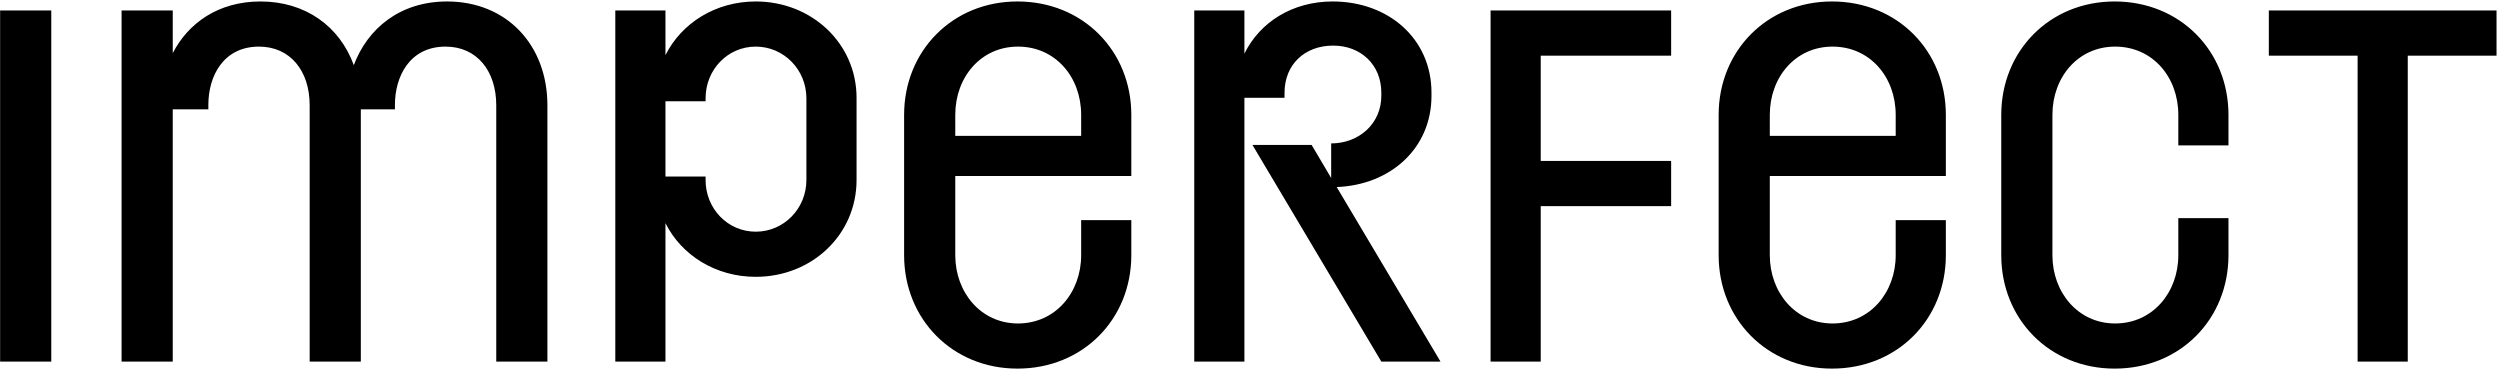 <?xml version="1.0" encoding="UTF-8"?> <svg xmlns="http://www.w3.org/2000/svg" width="643" height="95" viewBox="0 0 643 95" fill="none"><path d="M0.03 2.7H13.188V93H0.03V2.7ZM101.577 28.113H92.805V93H79.647V27.081C79.647 18.18 74.616 11.988 66.618 11.988C57.33 11.988 53.589 19.728 53.589 26.952V28.113H44.43V93H31.272V2.7H44.43V13.665C48.429 5.925 56.169 0.378 67.005 0.378C78.615 0.378 87.387 6.828 90.999 16.761C94.482 7.473 102.738 0.378 114.993 0.378C130.344 0.378 140.793 11.601 140.793 27.081V93H127.635V27.081C127.635 18.18 122.604 11.988 114.606 11.988C105.318 11.988 101.577 19.728 101.577 26.952V28.113ZM158.257 2.7H171.157V14.181C175.285 5.925 184.057 0.378 194.377 0.378C208.825 0.378 220.306 11.214 220.306 25.146V46.302C220.306 60.363 208.825 71.199 194.377 71.199C184.057 71.199 175.285 65.652 171.157 57.396V93H158.257V2.7ZM181.477 26.049H171.157V45.399H181.477V46.302C181.477 53.655 187.153 59.589 194.377 59.589C201.601 59.589 207.406 53.655 207.406 46.302V25.275C207.406 17.922 201.601 11.988 194.377 11.988C187.153 11.988 181.477 17.922 181.477 25.275V26.049ZM290.974 45.27H245.695V65.652C245.695 75.198 252.274 83.196 261.82 83.196C271.495 83.196 278.074 75.198 278.074 65.652V56.622H290.974V65.652C290.974 82.035 278.59 94.806 261.691 94.806C244.921 94.806 232.537 82.035 232.537 65.652V29.532C232.537 13.149 244.921 0.378 261.691 0.378C278.59 0.378 290.974 13.149 290.974 29.532V45.27ZM245.695 29.532V34.95H278.074V29.532C278.074 19.857 271.495 11.988 261.82 11.988C252.274 11.988 245.695 19.857 245.695 29.532ZM307.161 2.7H320.061V13.794C324.06 5.667 332.445 0.378 342.765 0.378C357.084 0.378 368.178 9.924 368.178 23.856V24.63C368.178 38.304 357.471 47.592 343.797 48.108L370.5 93H355.278L322.125 37.272H337.347L342.378 45.786V36.885C349.473 36.885 355.278 31.854 355.278 24.63V23.856C355.278 16.632 349.989 11.73 342.894 11.73C335.541 11.73 330.381 16.632 330.381 23.856V25.146H320.061V93H307.161V2.7ZM383.377 2.7H429.817V14.31H396.277V41.4H429.817V53.01H396.277V93H383.377V2.7ZM500.473 45.27H455.194V65.652C455.194 75.198 461.773 83.196 471.319 83.196C480.994 83.196 487.573 75.198 487.573 65.652V56.622H500.473V65.652C500.473 82.035 488.089 94.806 471.19 94.806C454.42 94.806 442.036 82.035 442.036 65.652V29.532C442.036 13.149 454.42 0.378 471.19 0.378C488.089 0.378 500.473 13.149 500.473 29.532V45.27ZM455.194 29.532V34.95H487.573V29.532C487.573 19.857 480.994 11.988 471.319 11.988C461.773 11.988 455.194 19.857 455.194 29.532ZM573.162 37.401H560.262V29.532C560.262 19.857 553.683 11.988 544.008 11.988C534.462 11.988 527.883 19.857 527.883 29.532V65.652C527.883 75.198 534.462 83.196 544.008 83.196C553.683 83.196 560.262 75.198 560.262 65.652V56.106H573.162V65.652C573.162 82.035 560.778 94.806 543.879 94.806C527.109 94.806 514.725 82.035 514.725 65.652V29.532C514.725 13.149 527.109 0.378 543.879 0.378C560.778 0.378 573.162 13.149 573.162 29.532V37.401ZM583.543 14.31V2.7H642.109V14.31H619.276V93H606.376V14.31H583.543Z" fill="black"></path></svg> 